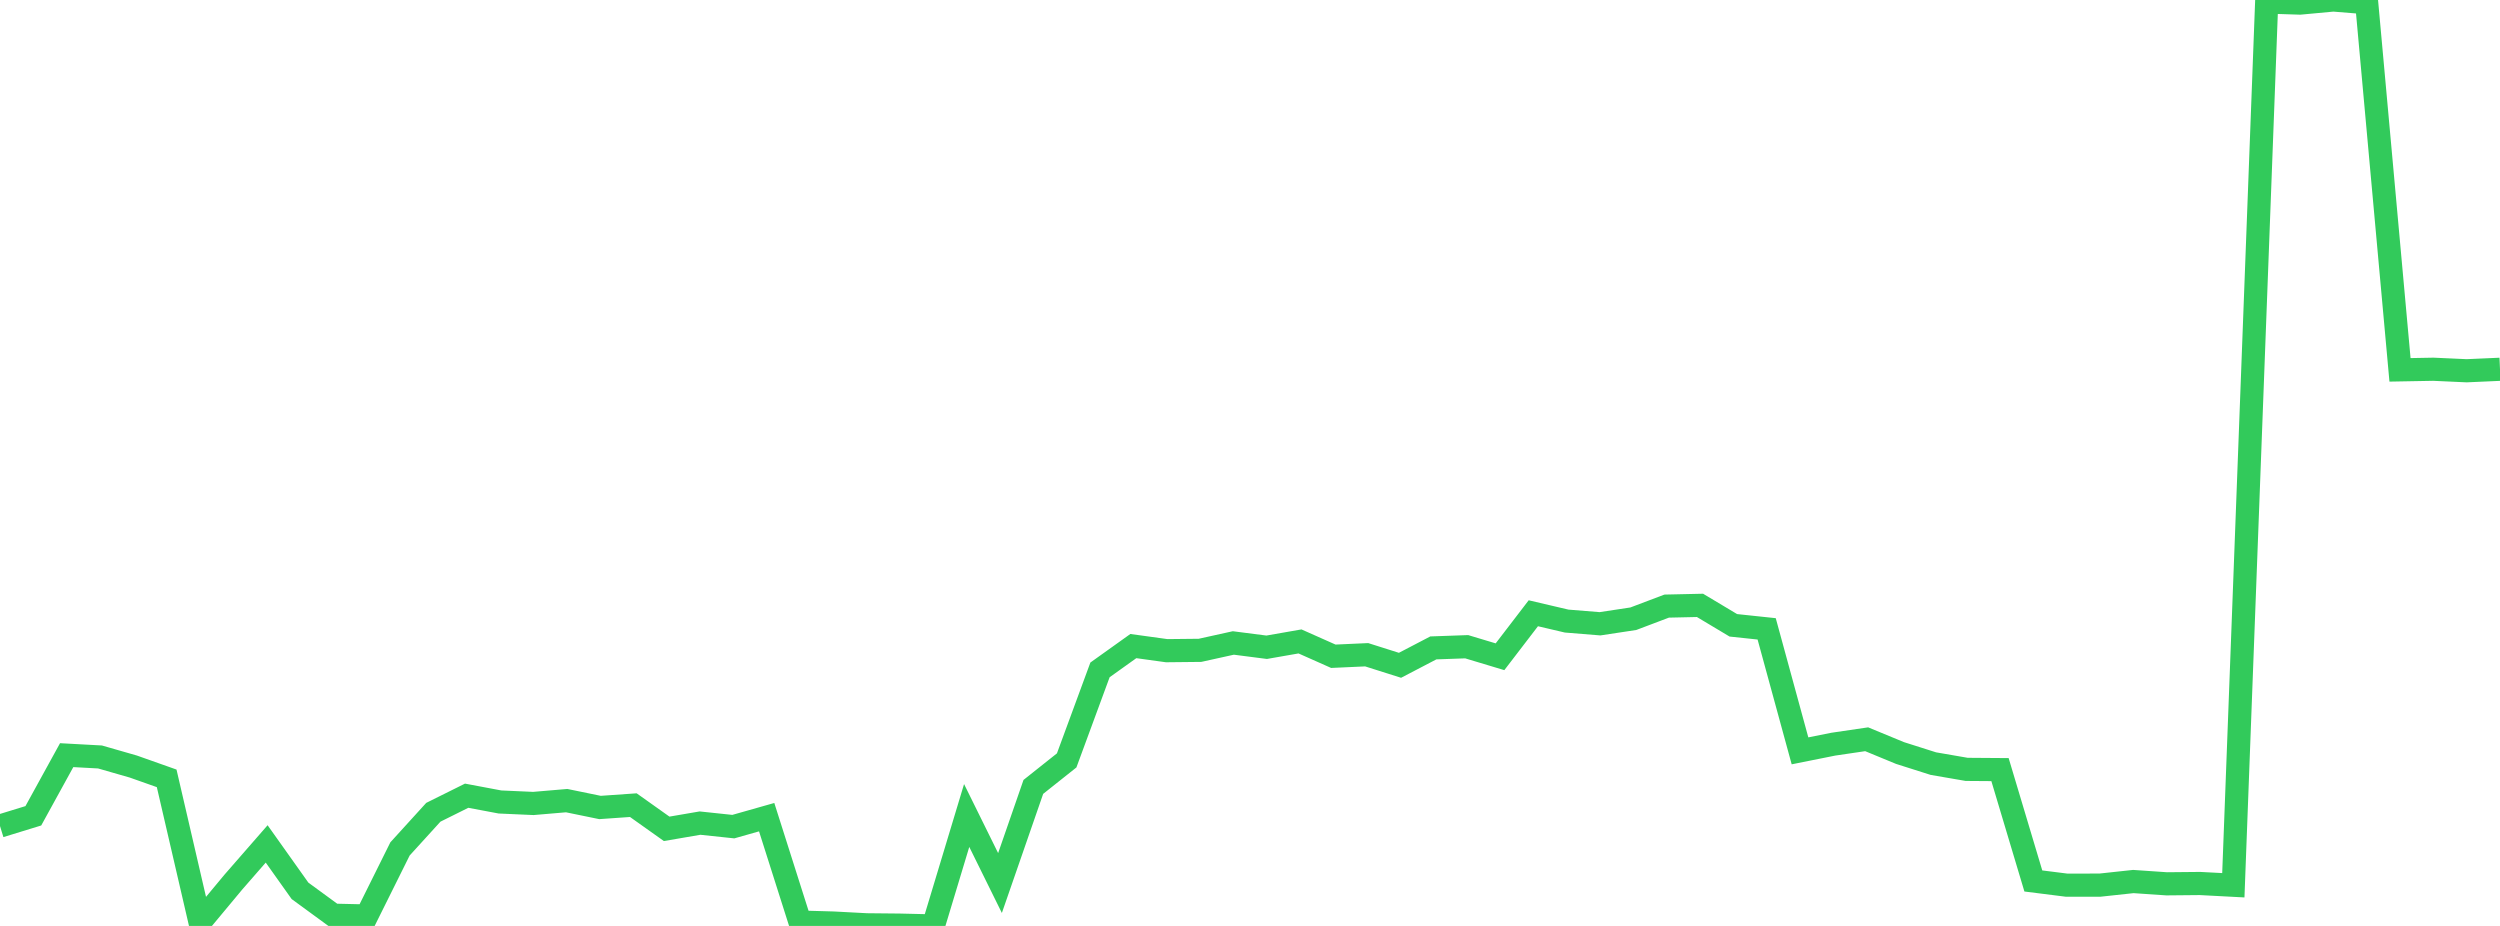 <?xml version="1.0" standalone="no"?>
<!DOCTYPE svg PUBLIC "-//W3C//DTD SVG 1.1//EN" "http://www.w3.org/Graphics/SVG/1.1/DTD/svg11.dtd">

<svg width="135" height="50" viewBox="0 0 135 50" preserveAspectRatio="none" 
  xmlns="http://www.w3.org/2000/svg"
  xmlns:xlink="http://www.w3.org/1999/xlink">


<polyline points="0.0, 44.606 1.8, 44.053 3.6, 40.778 5.4, 40.876 7.2, 41.394 9.0, 42.031 10.8, 49.798 12.6, 47.635 14.4, 45.571 16.2, 48.105 18.0, 49.421 19.8, 49.463 21.6, 45.842 23.4, 43.863 25.2, 42.968 27.0, 43.307 28.8, 43.387 30.6, 43.234 32.4, 43.604 34.2, 43.478 36.0, 44.757 37.8, 44.448 39.6, 44.638 41.4, 44.127 43.2, 49.793 45.0, 49.844 46.8, 49.939 48.6, 49.957 50.4, 50.0 52.2, 44.037 54.0, 47.684 55.8, 42.493 57.6, 41.062 59.4, 36.174 61.2, 34.888 63.0, 35.137 64.8, 35.118 66.6, 34.72 68.4, 34.952 70.2, 34.637 72.0, 35.438 73.8, 35.356 75.6, 35.926 77.4, 34.987 79.2, 34.923 81.0, 35.465 82.8, 33.116 84.6, 33.538 86.4, 33.684 88.2, 33.411 90.0, 32.73 91.8, 32.69 93.6, 33.767 95.4, 33.958 97.2, 40.546 99.0, 40.185 100.8, 39.92 102.6, 40.663 104.4, 41.235 106.2, 41.546 108.0, 41.559 109.8, 47.572 111.6, 47.799 113.4, 47.797 115.2, 47.603 117.0, 47.726 118.8, 47.709 120.6, 47.804 122.4, 0.11 124.2, 0.167 126.0, 0.0 127.8, 0.146 129.6, 19.972 131.4, 19.939 133.2, 20.021 135.0, 19.941" fill="none" stroke="#32ca5b" stroke-width="1.25"/>

</svg>